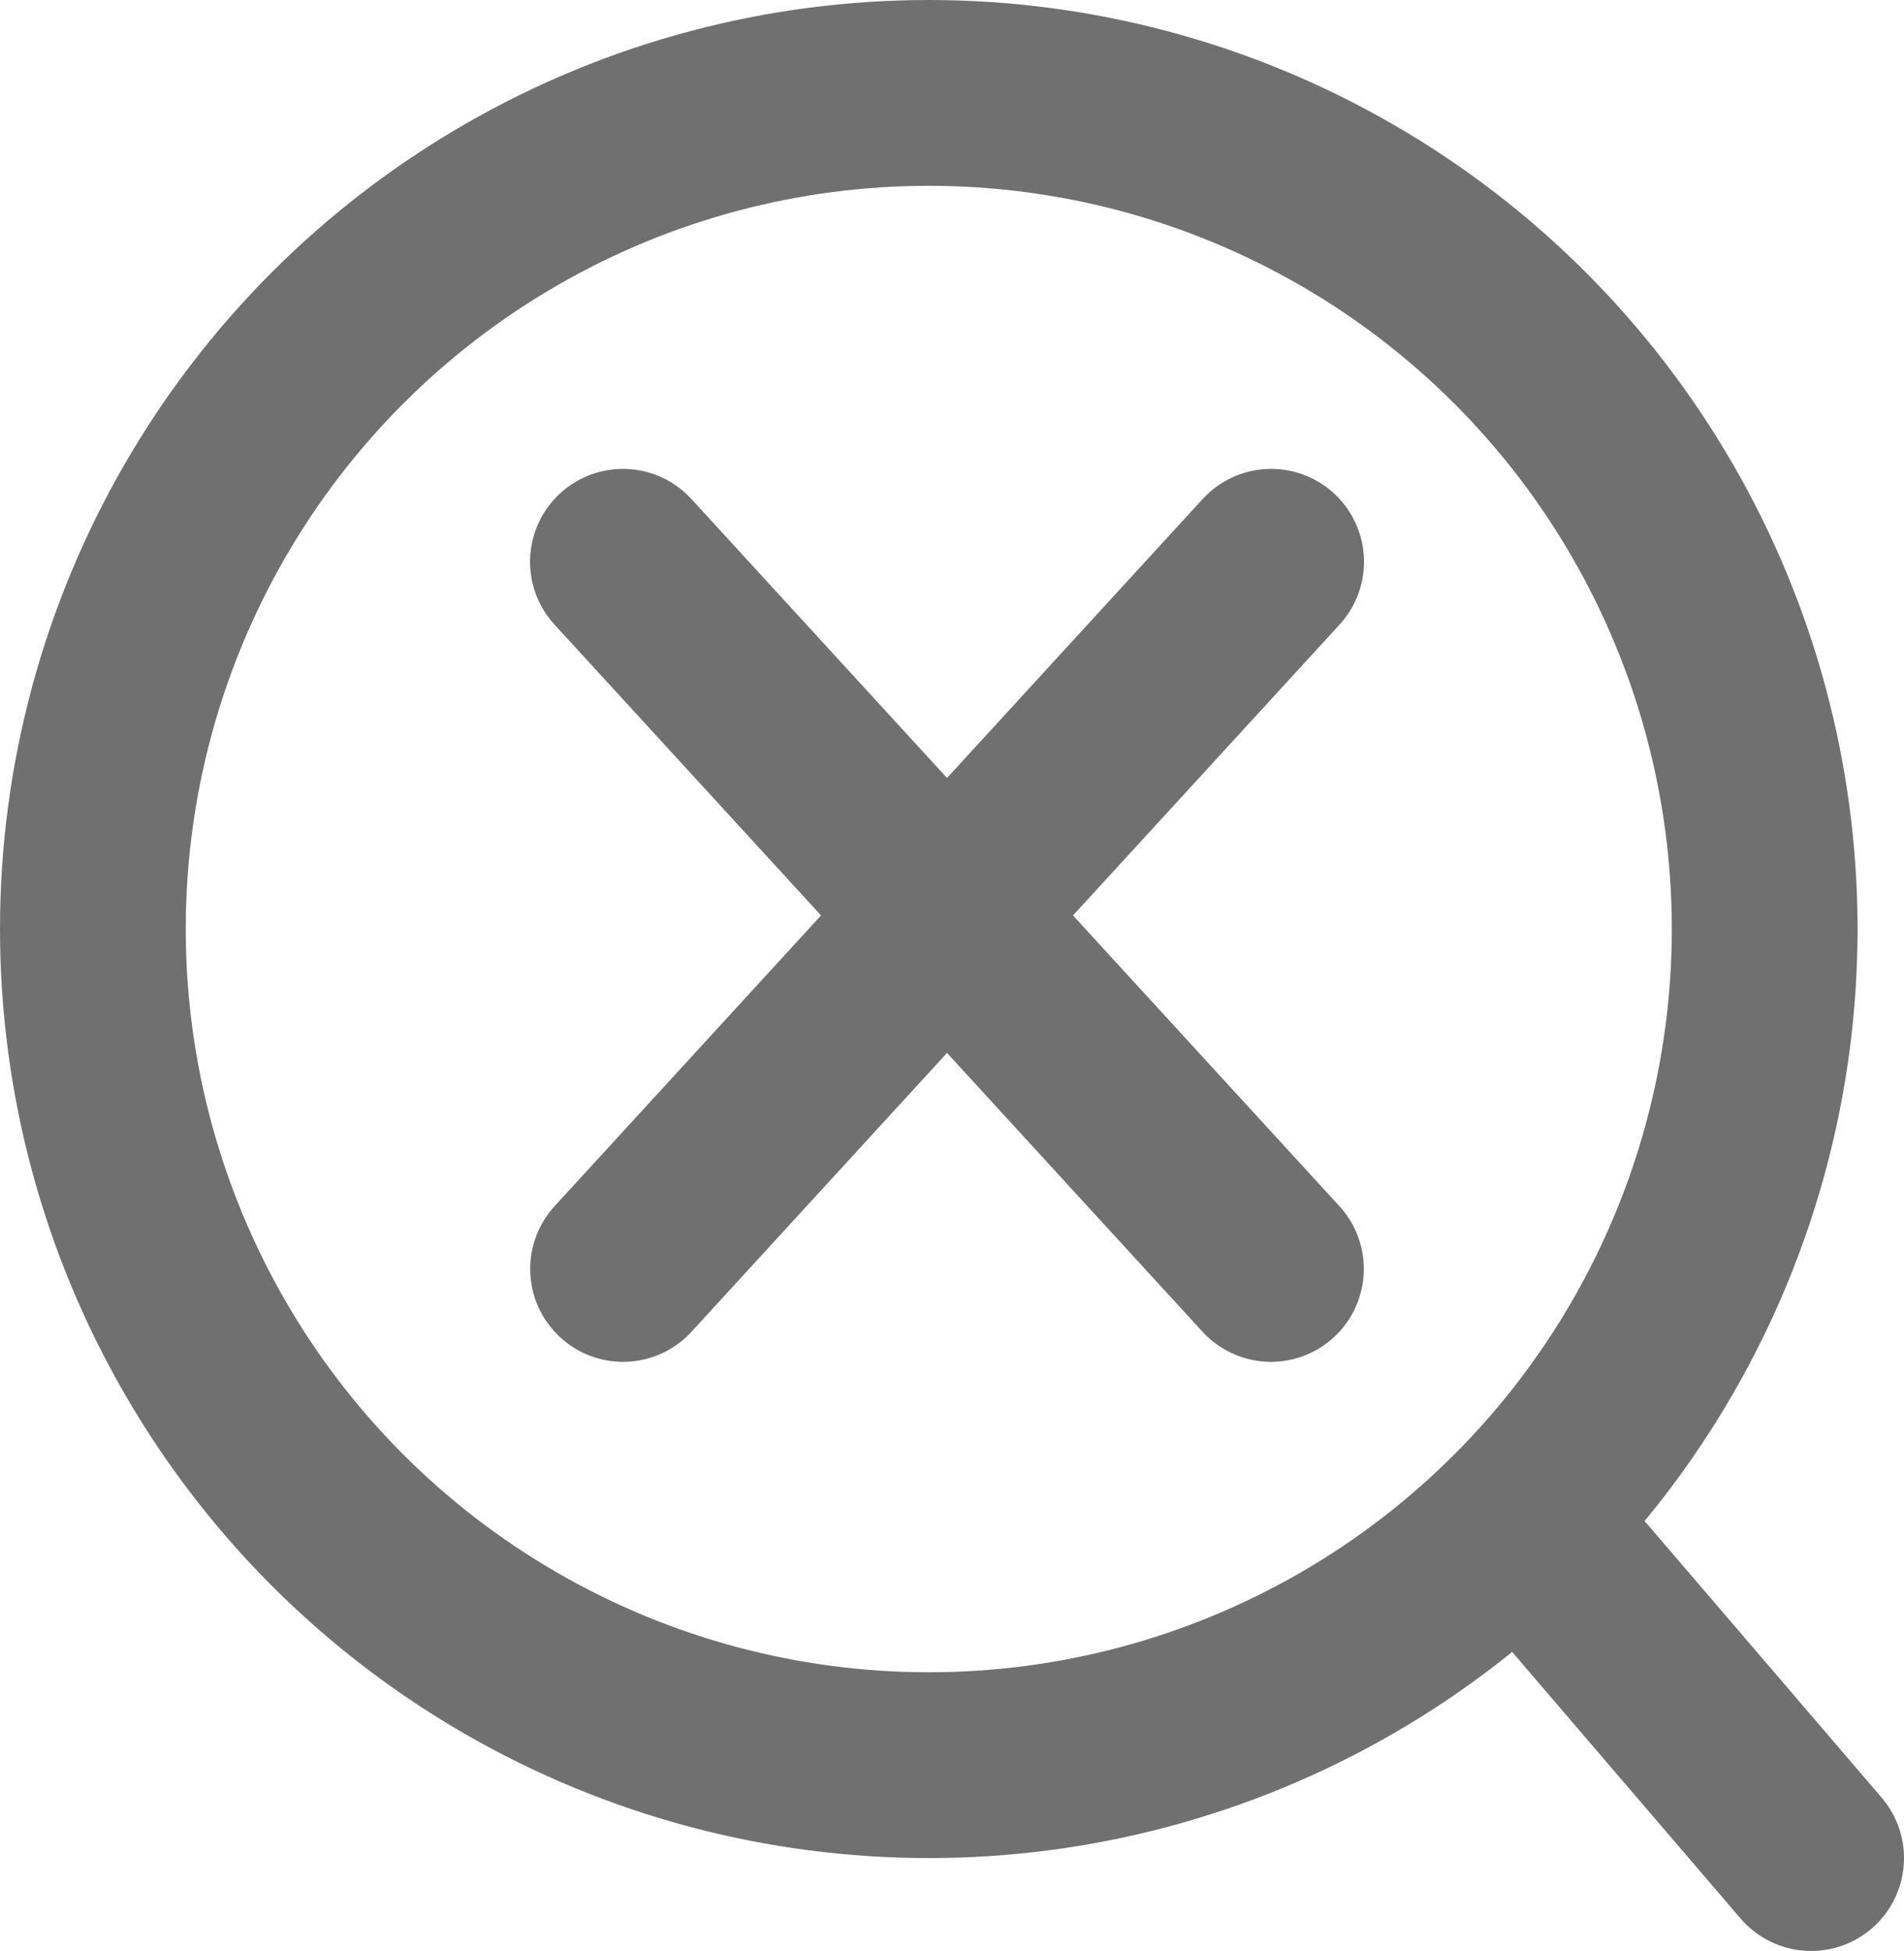 <svg width="41" height="42" viewBox="0 0 41 42" fill="none" xmlns="http://www.w3.org/2000/svg">
<path d="M33 33L39 40" stroke="#707070" stroke-width="4" stroke-linecap="round"/>
<path d="M13.414 12.094L27.368 27.317" stroke="#707070" stroke-width="4" stroke-linecap="round"/>
<path d="M27.372 12.094L13.417 27.317" stroke="#707070" stroke-width="4" stroke-linecap="round"/>
<circle cx="20" cy="20" r="18" stroke="#707070" stroke-width="4"/>
</svg>
